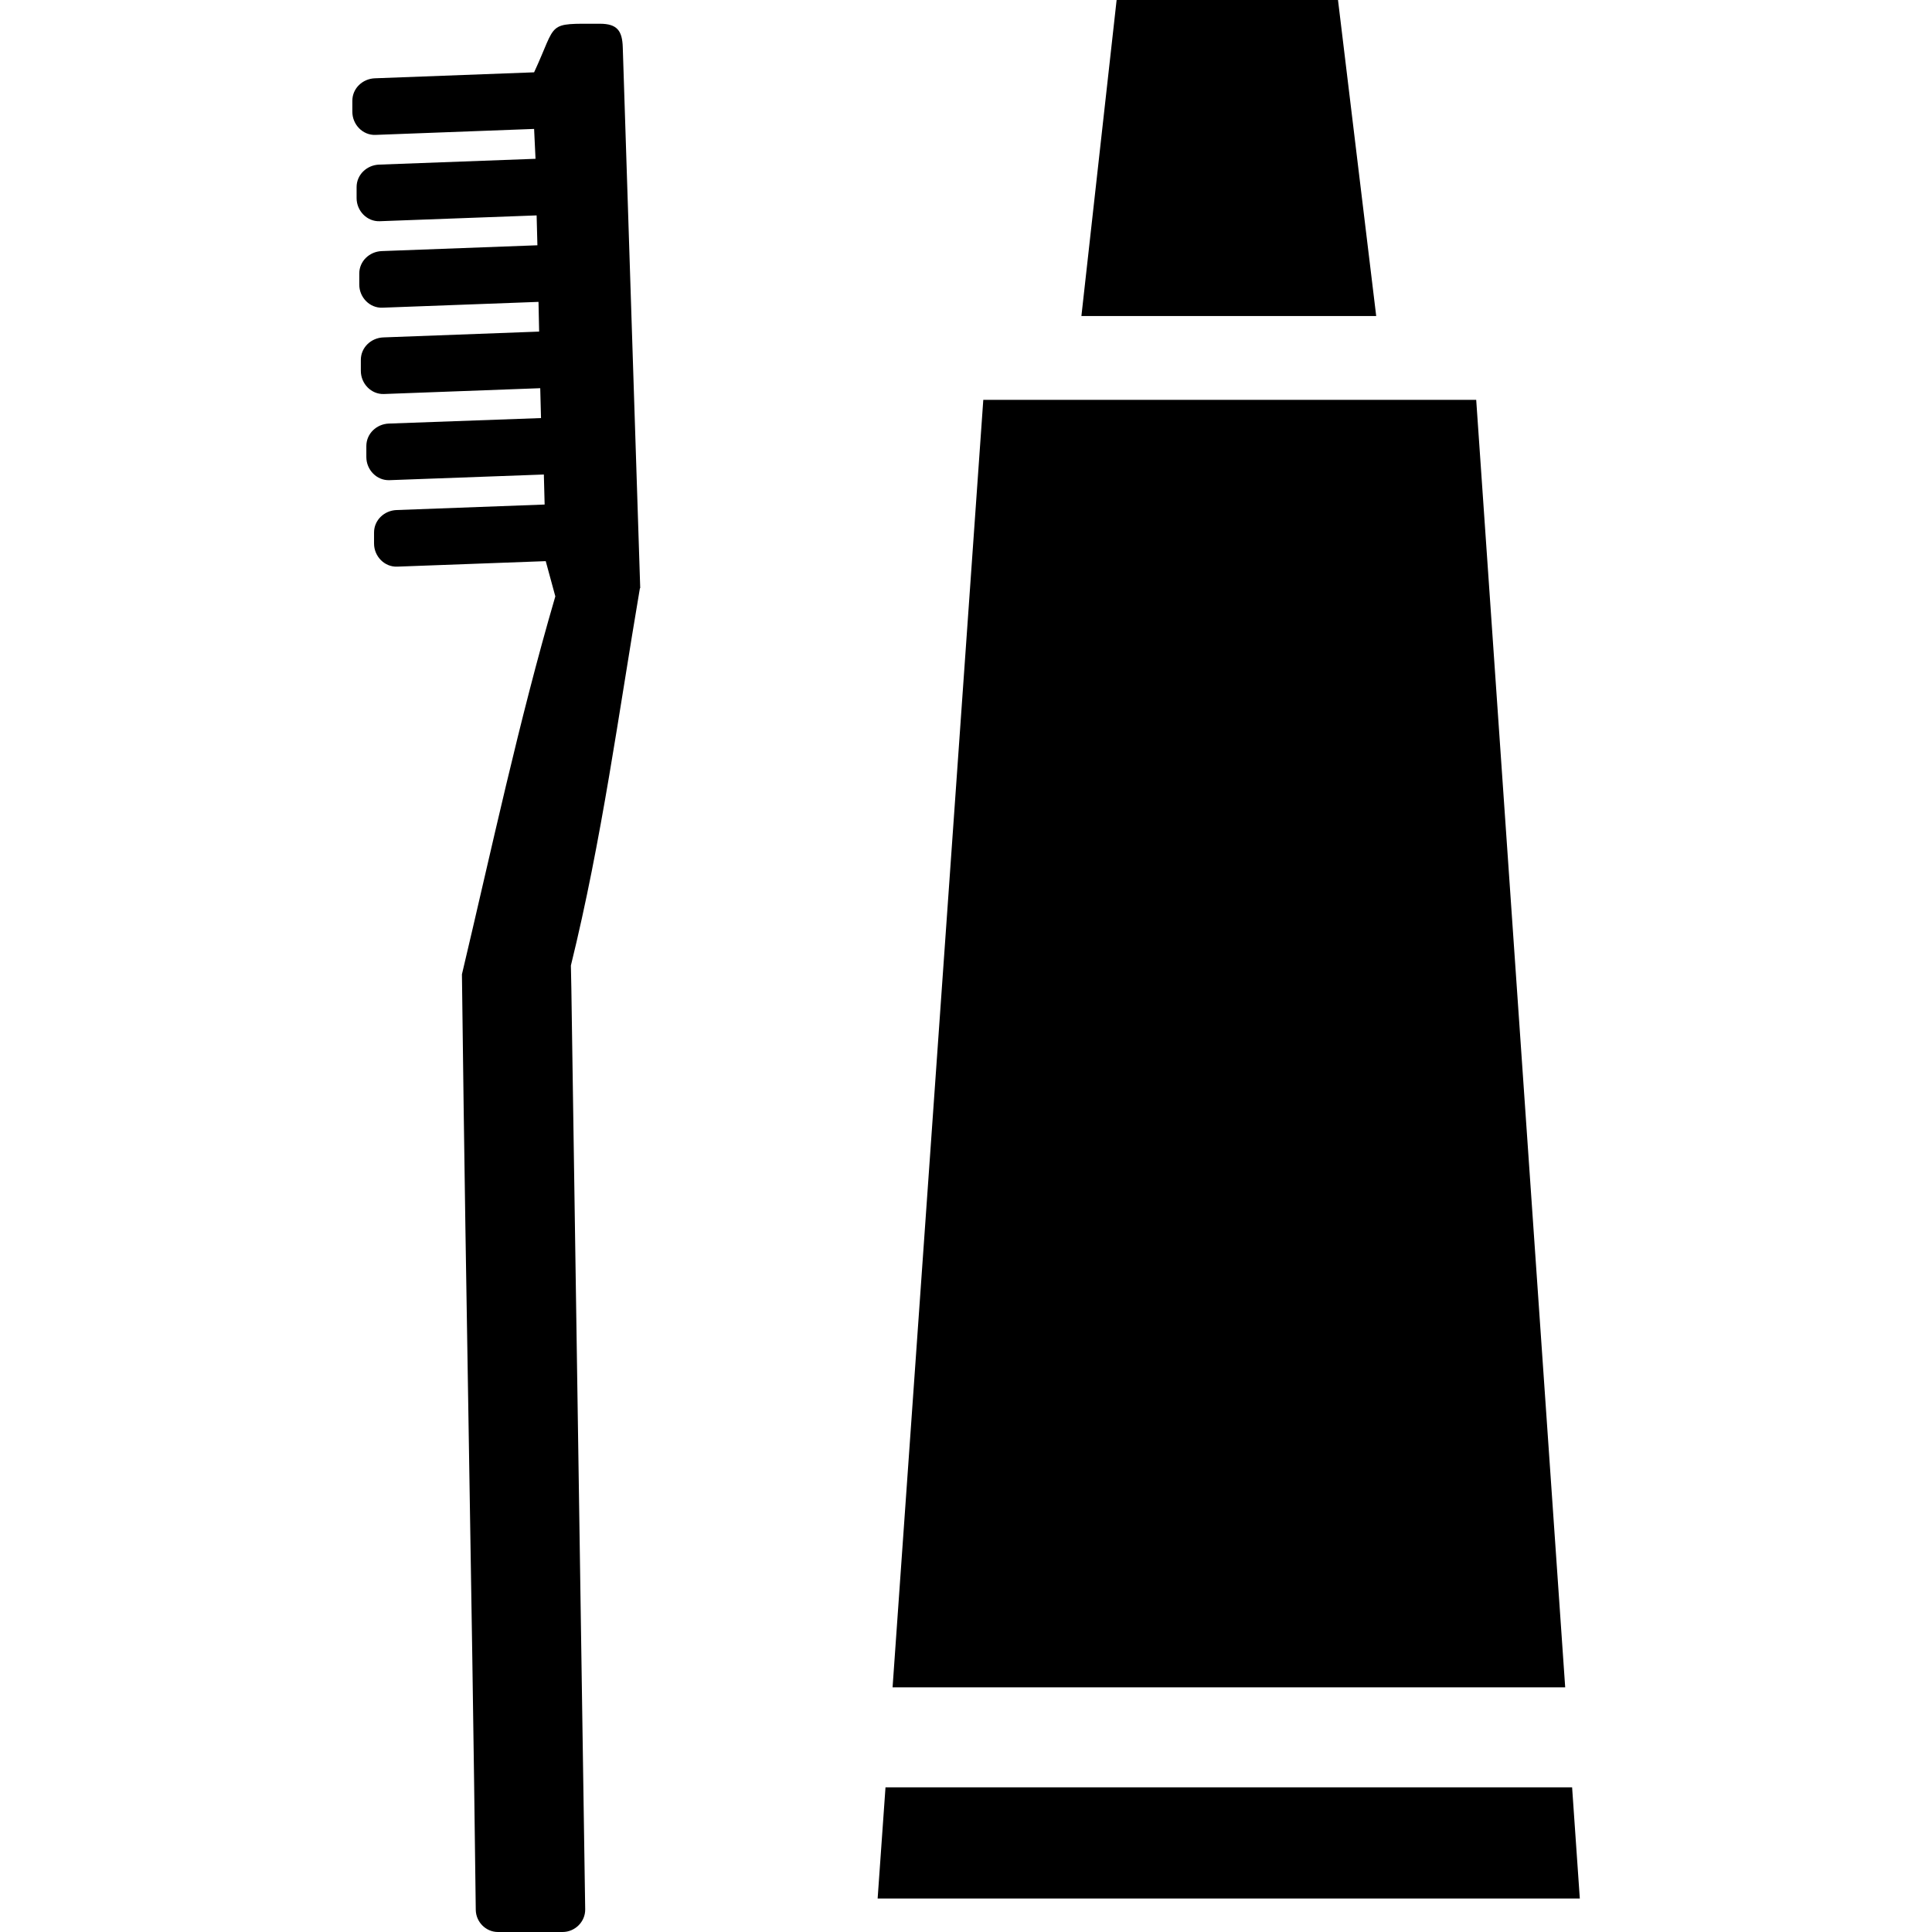 <?xml version="1.0" encoding="utf-8"?>


<svg fill="#000000" width="800px" height="800px" viewBox="-22.41 0 122.88 122.88" version="1.1" id="Layer_1" xmlns="http://www.w3.org/2000/svg" xmlns:xlink="http://www.w3.org/1999/xlink"  style="enable-background:new 0 0 78.07 122.88" xml:space="preserve">

<style type="text/css">.st0{fill-rule:evenodd;clip-rule:evenodd;}</style>

<g>

<path class="st0" d="M40.13,25.43l-5.77,81.89h42.78l-5.66-81.89H40.13L40.13,25.43z M7.85,121.47 c-0.29-23.81-0.59-35.69-0.88-59.5c1.9-8.01,3.6-16.03,5.94-24.04l-0.61-2.24l-9.45,0.35c-0.81,0.03-1.47-0.66-1.47-1.47v-0.7 c0-0.79,0.65-1.4,1.43-1.43l9.42-0.35l-0.05-1.91l-9.82,0.36c-0.81,0.03-1.47-0.66-1.47-1.47v-0.7c0-0.79,0.65-1.4,1.43-1.43 L12,26.59l-0.05-1.9l-9.94,0.37c-0.81,0.03-1.47-0.66-1.47-1.47v-0.7c0-0.79,0.65-1.4,1.43-1.43l9.91-0.37l-0.04-1.89l-9.93,0.37 c-0.81,0.03-1.47-0.66-1.47-1.47v-0.7c0-0.79,0.65-1.4,1.43-1.43l9.9-0.37l-0.05-1.9l-9.98,0.37c-0.81,0.03-1.47-0.66-1.47-1.47 v-0.7c0-0.79,0.65-1.4,1.43-1.43l9.95-0.37l-0.09-1.9L1.47,8.58C0.66,8.61,0,7.92,0,7.11v-0.7c0-0.79,0.65-1.4,1.43-1.43L11.56,4.6 c1.51-3.25,0.72-3.09,4.18-3.09c1.1,0,1.43,0.44,1.46,1.51l1.11,34.39l-0.02,0c-1.36,8-2.42,16-4.39,24l0.03,1.47l0.88,58.56 c0.01,0.79-0.65,1.44-1.44,1.44l-4.11,0C8.49,122.88,7.86,122.24,7.85,121.47L7.85,121.47z M46.37,20.1L48.61,0h14.08l2.43,20.1 H46.37L46.37,20.1z M33.91,113.68l-0.5,7.07h44.66l-0.49-7.07H33.91L33.91,113.68z"/>

</g>

</svg>